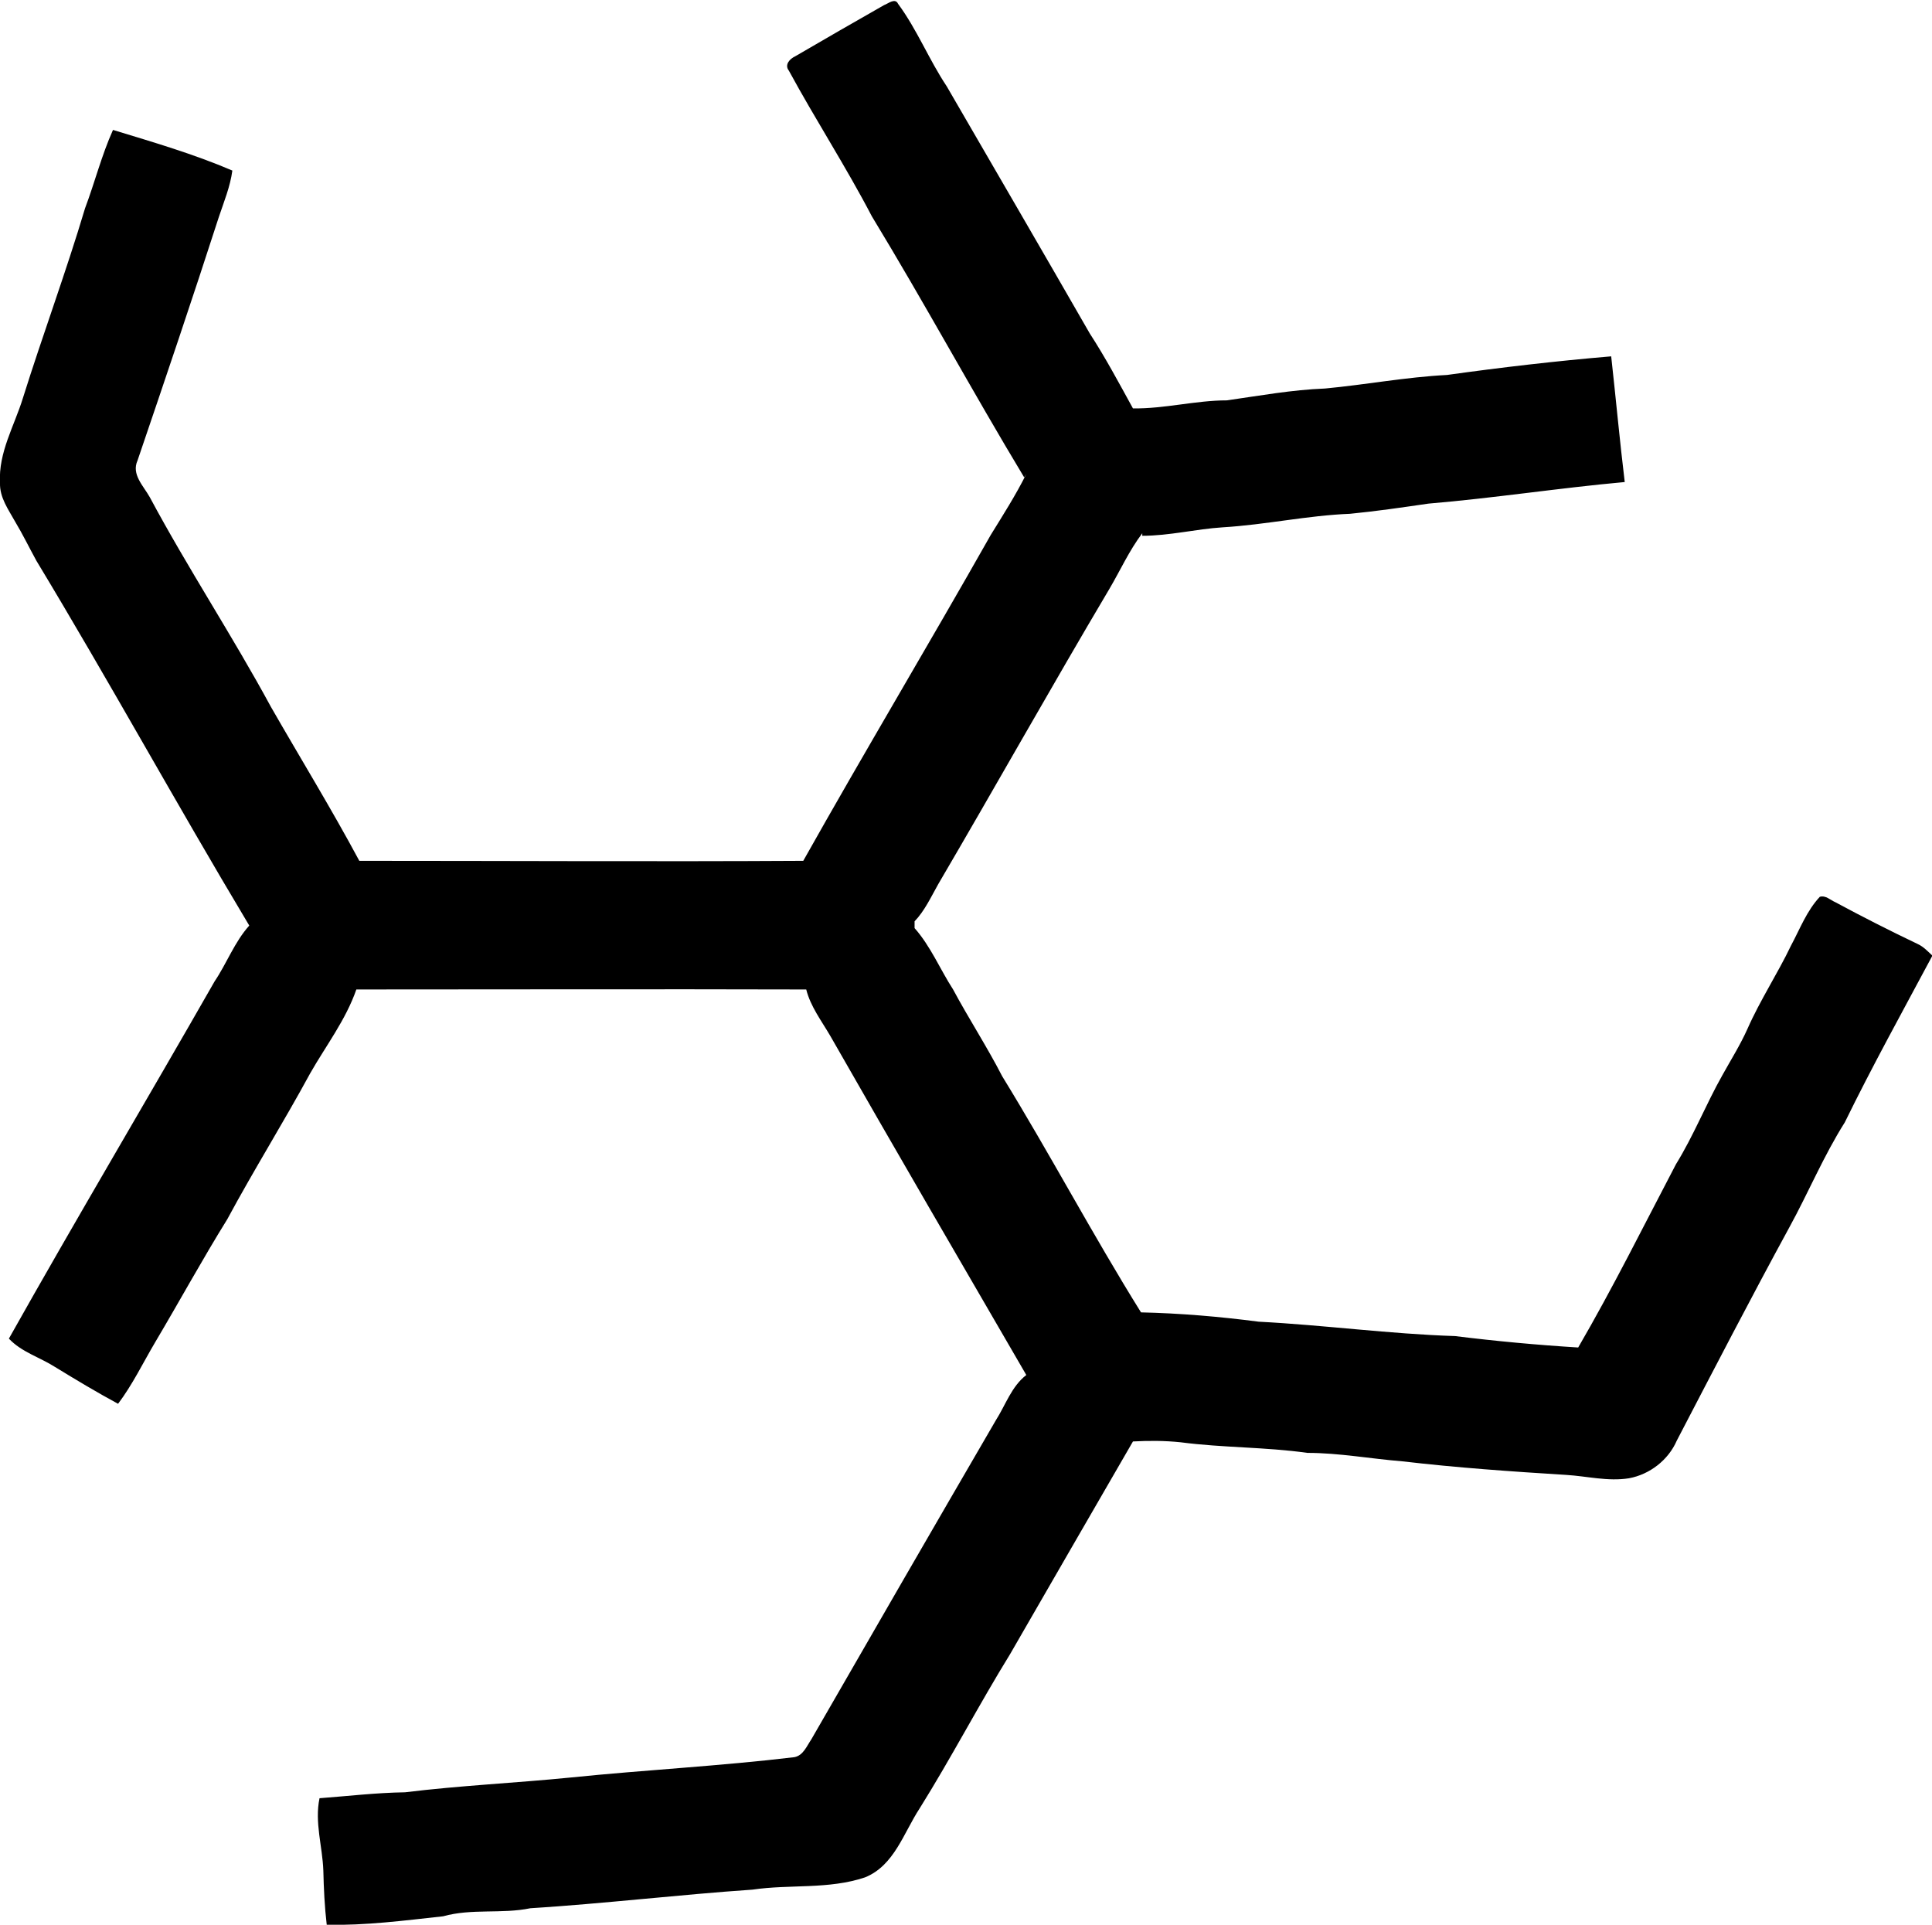 <svg xmlns="http://www.w3.org/2000/svg" viewBox="0 0 456.5 454.8"><path d="M453 223c-6.5-3.1-13-6.4-19.3-9.8-1.2-.5-2.3-1.7-3.7-1.3-3.1 3.3-4.7 7.6-6.8 11.5-3.2 6.7-7.3 12.9-10.3 19.7-1.7 3.8-3.9 7.3-5.9 10.9-3.9 6.9-6.8 14.3-11 21.1-7.6 14.5-14.9 29.2-23.1 43.3-9.7-.6-19.4-1.5-29.1-2.7-15.5-.5-30.9-2.6-46.4-3.4-9.2-1.2-18.6-2-27.8-2.2-11.4-18.3-21.5-37.4-32.8-55.8-3.6-7-7.9-13.6-11.6-20.5-3.1-4.8-5.3-10.2-9.1-14.5v-1.6c2.4-2.5 3.9-5.8 5.6-8.8 13.6-23.2 26.7-46.6 40.4-69.7 2.6-4.4 4.7-9.1 7.8-13.2v.6c6.4 0 12.7-1.6 19-2 10.1-.6 20-2.8 30.1-3.2 6.2-.6 12.3-1.5 18.5-2.4 15.5-1.3 30.9-3.7 46.4-5.1-1.2-9.9-2.1-19.8-3.2-29.7-13 1.1-25.9 2.6-38.8 4.4-9.7.5-19.2 2.3-28.8 3.2-7.8.3-15.5 1.7-23.2 2.8-7.4 0-14.7 2-22.2 1.9-3.3-6-6.5-12-10.2-17.7-11.2-19.5-22.5-38.9-33.8-58.4-4.2-6.3-7-13.4-11.5-19.5-.7-1.5-2.4 0-3.3.3-7 4-14 8-21 12.1-1.3.6-2.6 2-1.5 3.4 6.3 11.6 13.5 22.7 19.6 34.4 12.4 20.4 23.7 41.3 36 61.7l.5-.8c-2.5 5-5.5 9.7-8.4 14.4-14.6 25.8-29.8 51.2-44.3 77-35 .2-69.9 0-104.9 0C78.3 191.1 71 179.2 64 167c-9.1-16.8-19.6-32.7-28.6-49.5-1.5-2.7-4.4-5.4-2.9-8.7 6.5-19.1 13-38.3 19.2-57.5 1.2-3.6 2.7-7.2 3.2-11-9.1-3.9-18.7-6.7-28.2-9.6-2.7 6-4.3 12.4-6.6 18.5-4.5 15.1-10 29.9-14.7 44.9-2 6.5-5.8 12.8-5.4 20-.1 3.5 2 6.3 3.6 9.2 1.8 3 3.3 6.1 5 9.2 17.1 28.3 33 57.3 50 85.7l.3.5c-3.5 3.9-5.3 8.9-8.2 13.2C34.6 260.1 18 288 2.1 316.3c3 3.2 7.3 4.4 10.9 6.7 4.9 3 9.9 6 14.9 8.7 3.4-4.5 5.9-9.7 8.8-14.6 5.7-9.6 11.1-19.5 17-29 6.3-11.7 13.3-22.9 19.6-34.5 3.7-6.5 8.4-12.6 10.9-19.8 35.2 0 70.4-.1 105.5 0h.8c1 4 3.6 7.4 5.7 11 15.3 26.8 30.8 53.4 46.3 80.1-3.5 2.7-4.9 7.1-7.2 10.7-14.6 25.1-29.1 50.2-43.6 75.4-1.1 1.6-1.9 3.8-4 4.2-17.5 2.1-35.2 3-52.8 4.8-13 1.3-26.2 1.9-39.2 3.5-6.8.1-13.5.9-20.2 1.4-1.2 5.7.7 11.4.9 17.1.1 4.3.3 8.5.8 12.8 9.2.2 18.3-1 27.5-2 6.8-1.9 13.8-.5 20.6-1.9 17.5-1.1 35-3.2 52.5-4.4 8.8-1.3 18 0 26.6-2.9 6.9-2.8 9.1-10.5 12.9-16.3 7.5-12 14-24.5 21.4-36.5 9.6-16.7 19.3-33.4 29-50.2 3.8-.2 7.5-.2 11.3.2 9.9 1.3 20 1.1 29.9 2.5 7.5 0 15 1.4 22.5 2 12.8 1.5 25.7 2.4 38.6 3.2 5 .3 9.9 1.6 14.9.8 4.9-.9 9.3-4.3 11.3-8.9 8.8-16.9 17.5-33.7 26.6-50.4 4.5-8.2 8.1-16.9 13.1-24.8 6.5-13.3 13.7-26.3 20.7-39.4-1.1-1-2.1-2.1-3.4-2.7Z"/></svg>